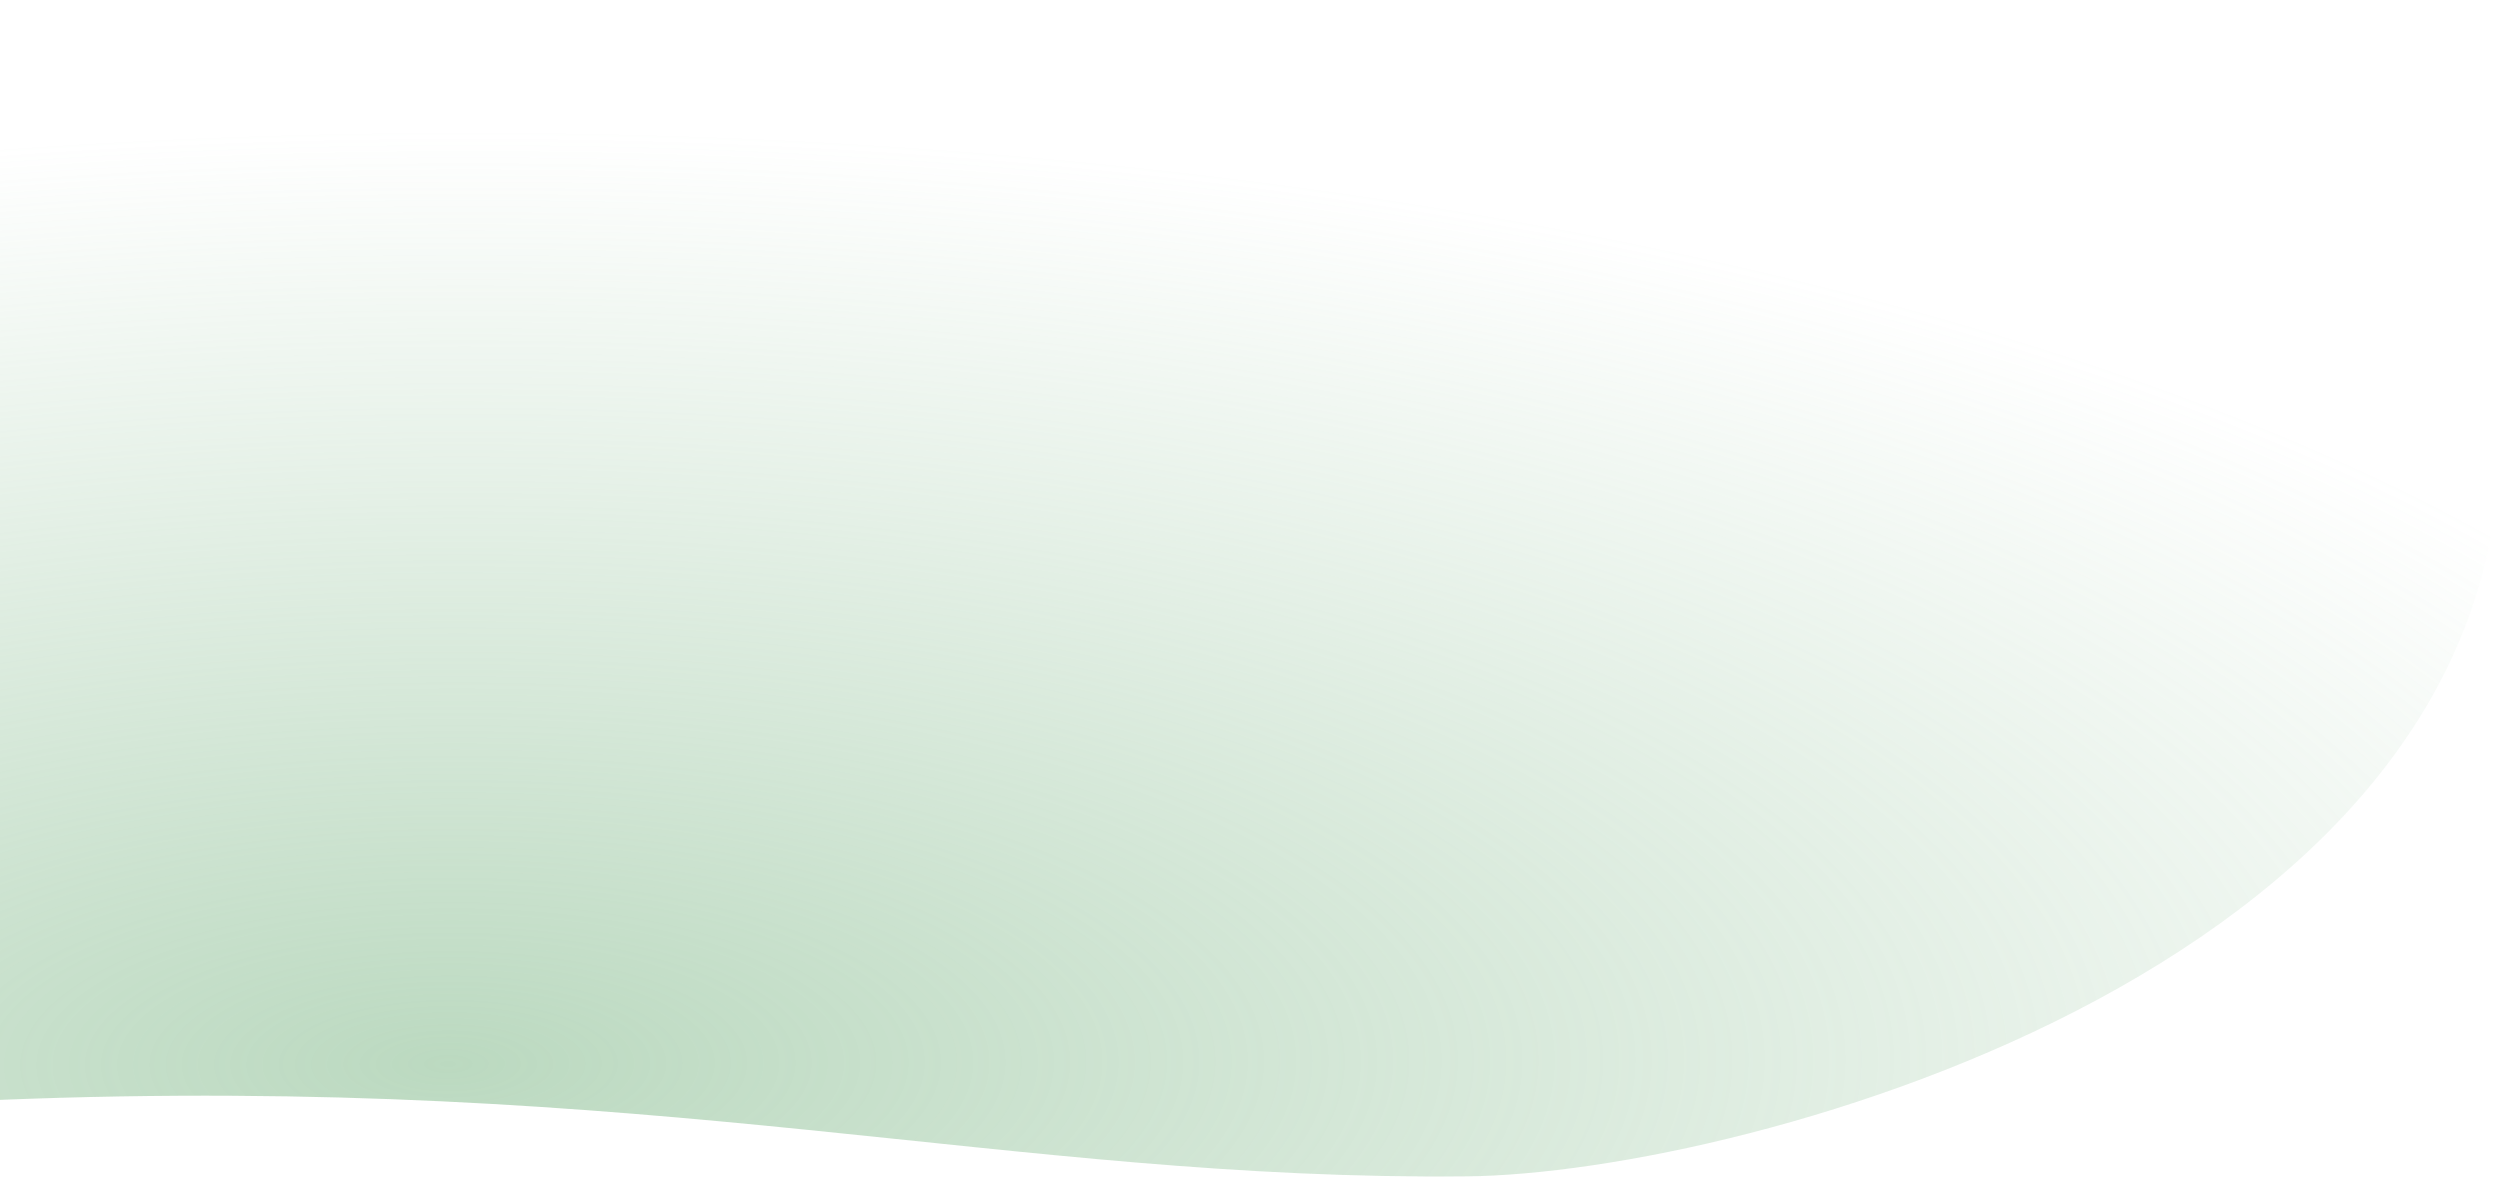 <?xml version="1.0" encoding="UTF-8"?> <!-- Generator: Adobe Illustrator 26.0.3, SVG Export Plug-In . SVG Version: 6.00 Build 0) --> <svg xmlns="http://www.w3.org/2000/svg" xmlns:xlink="http://www.w3.org/1999/xlink" id="Layer_1" x="0px" y="0px" viewBox="0 0 1670.2 786" style="enable-background:new 0 0 1670.2 786;" xml:space="preserve"> <style type="text/css"> .st0{fill:url(#SVGID_1_);} </style> <radialGradient id="SVGID_1_" cx="299.489" cy="710.974" r="1651.099" gradientTransform="matrix(1 -3.710550e-03 1.403425e-03 0.378 -0.996 443.178)" gradientUnits="userSpaceOnUse"> <stop offset="0" style="stop-color:#8EC096;stop-opacity:0.6"></stop> <stop offset="1" style="stop-color:#8EC096;stop-opacity:0"></stop> </radialGradient> <path class="st0" d="M0,734.8c438.9-17.6,674,54.1,979.9,51.1c186.3-1.8,707.5-142.5,689.9-511.7L1670.2,0H0V734.8z"></path> </svg> 